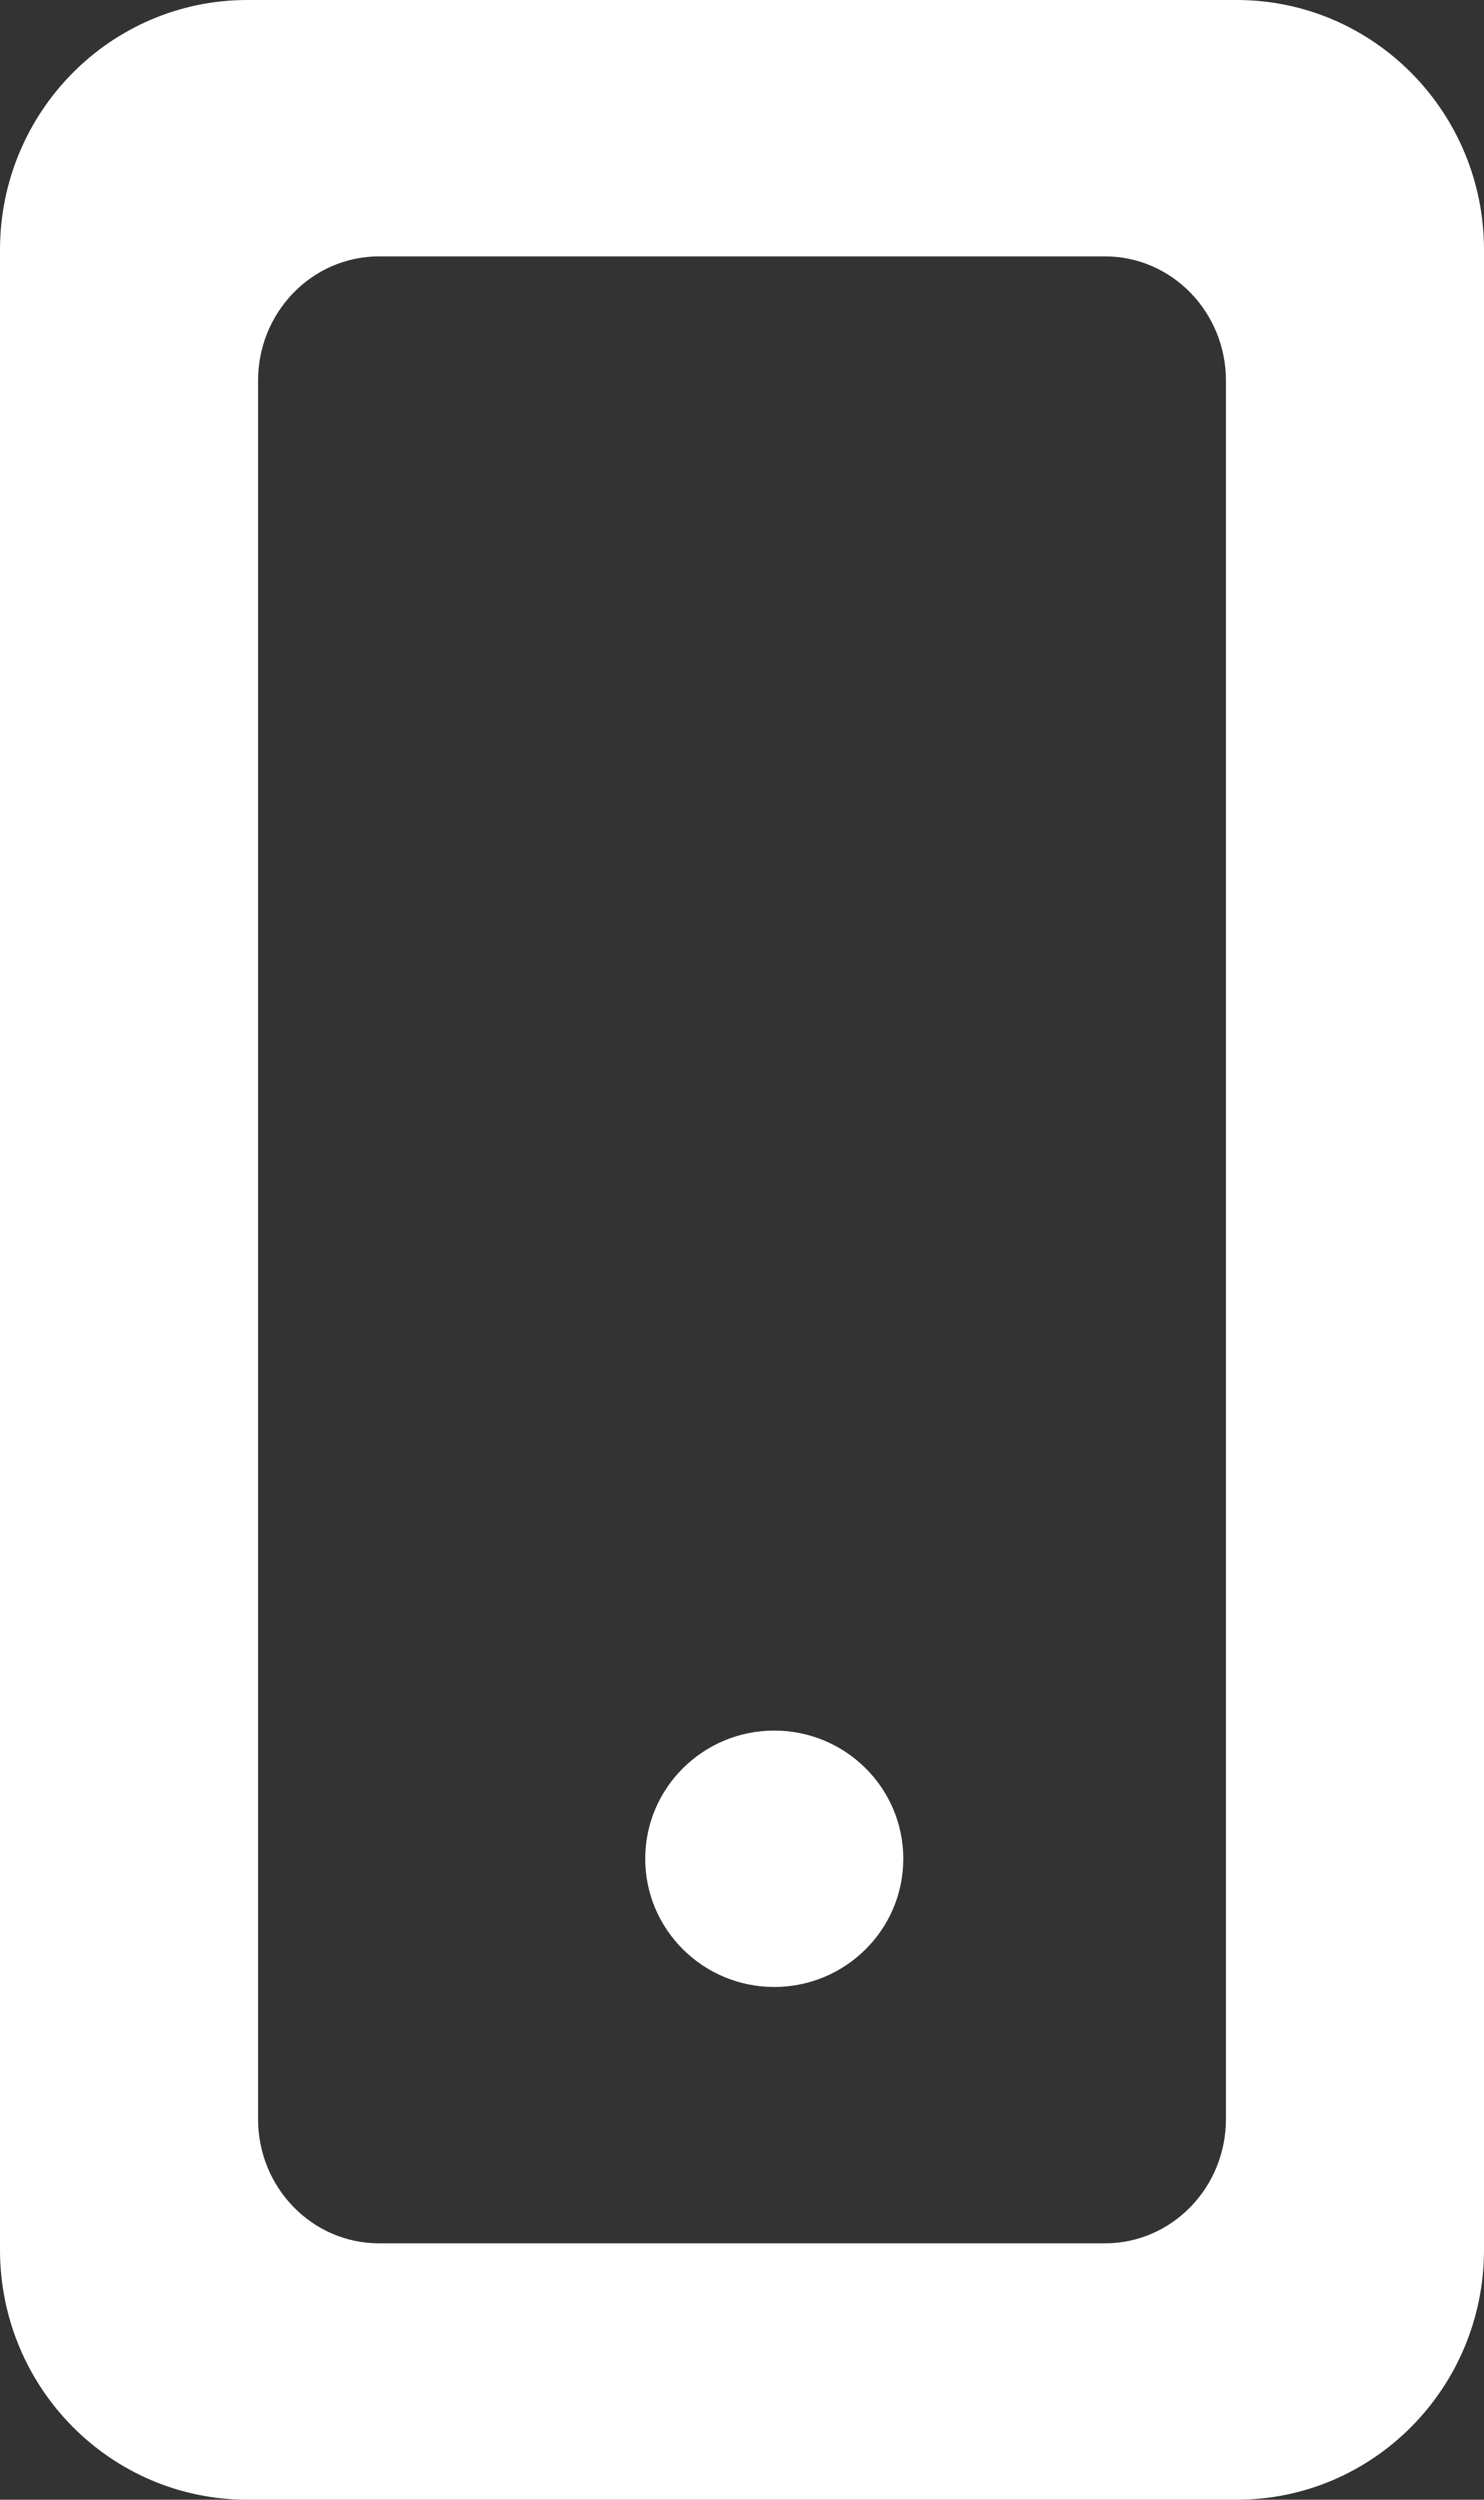 <svg xmlns="http://www.w3.org/2000/svg" width="19" height="32" viewBox="0 0 19 32"><rect x="0" y="0" width="19" height="32" fill="#333333" stroke="none"/><path fill="#FFF" fill-rule="evenodd" d="M15.696,4.872 C15.696,3.994 15.002,3.282 14.147,3.282 L4.853,3.282 C3.998,3.282 3.304,3.994 3.304,4.872 L3.304,27.128 C3.304,28.006 3.998,28.718 4.853,28.718 L14.147,28.718 C15.002,28.718 15.696,28.006 15.696,27.128 L15.696,4.872 Z M19,3.2 L19,28.8 C19,30.568 17.583,32 15.833,32 L3.167,32 C1.417,32 0,30.568 0,28.8 L0,3.2 C0,1.432 1.417,0 3.167,0 L15.833,0 C17.583,0 19,1.432 19,3.2 L19,3.2 Z M11.565,23.795 C11.565,24.701 10.825,25.436 9.913,25.436 C9.001,25.436 8.261,24.701 8.261,23.795 C8.261,22.889 9.001,22.154 9.913,22.154 C10.825,22.154 11.565,22.889 11.565,23.795 L11.565,23.795 Z"/></svg>